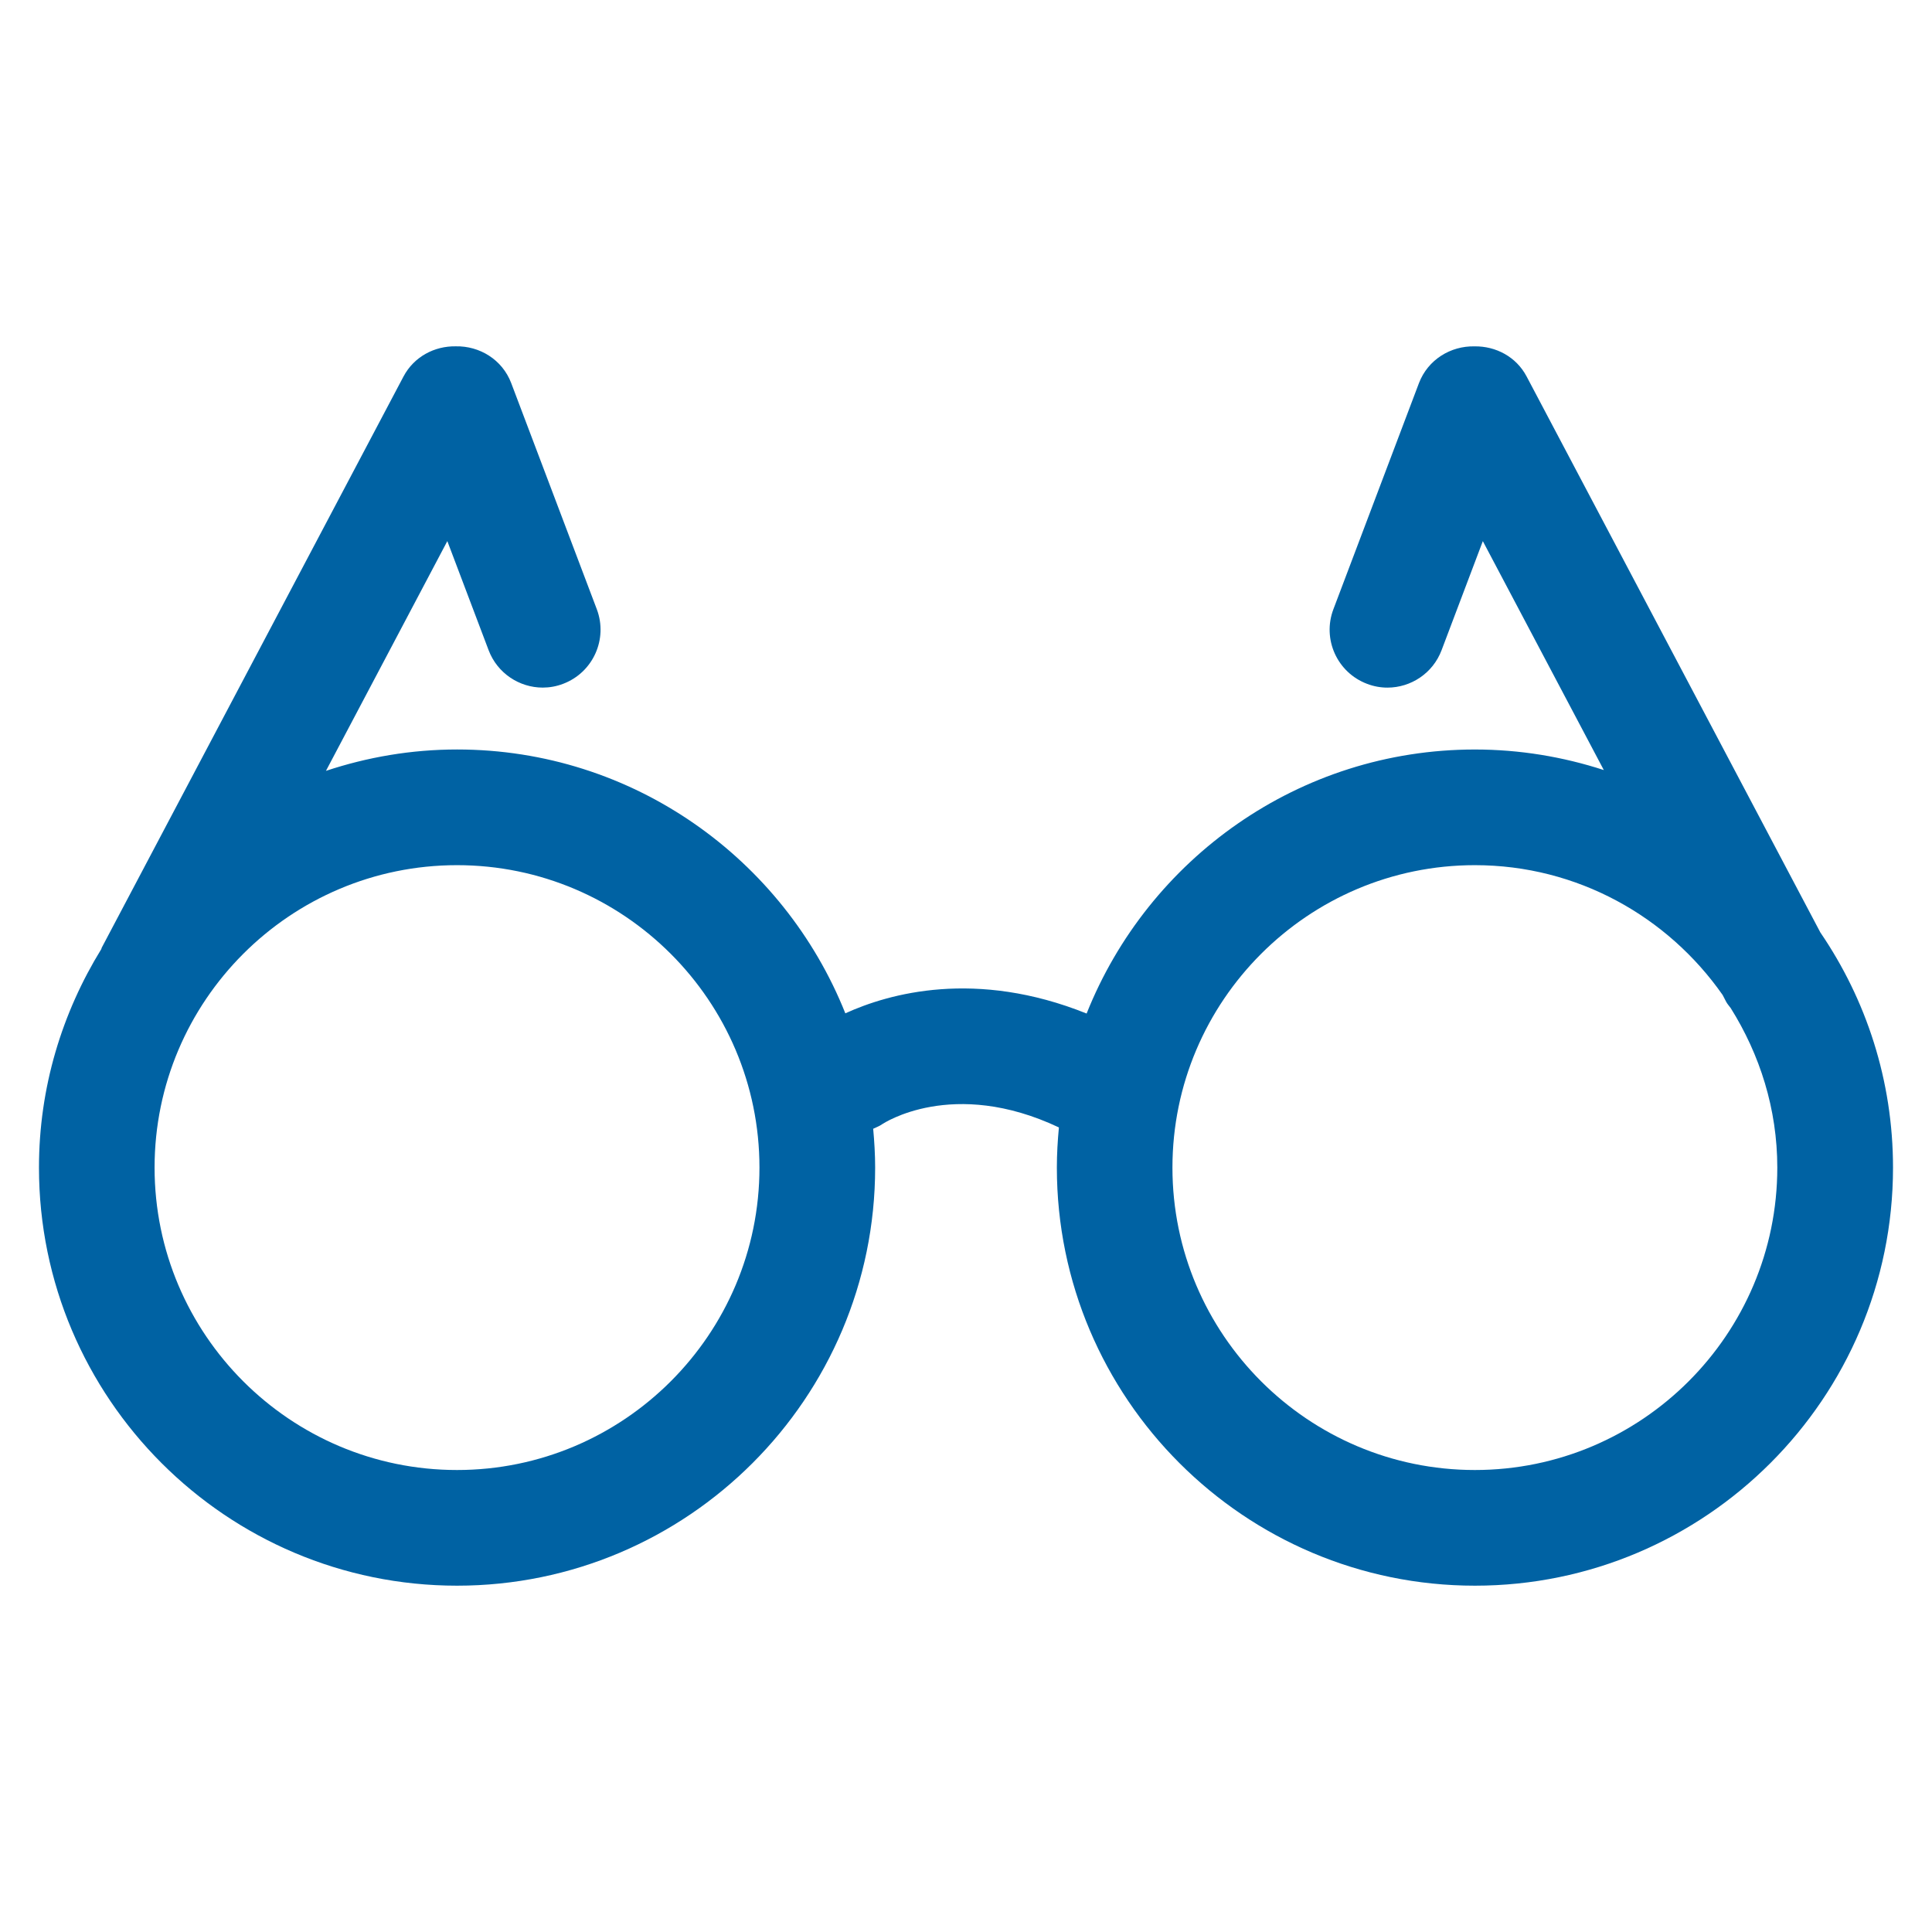 <?xml version="1.0" encoding="utf-8"?>
<!-- Generator: Adobe Illustrator 16.0.0, SVG Export Plug-In . SVG Version: 6.00 Build 0)  -->
<!DOCTYPE svg PUBLIC "-//W3C//DTD SVG 1.1//EN" "http://www.w3.org/Graphics/SVG/1.1/DTD/svg11.dtd">
<svg version="1.1" id="Layer_1" xmlns="http://www.w3.org/2000/svg" xmlns:xlink="http://www.w3.org/1999/xlink" x="0px" y="0px"
	 width="192px" height="192px" viewBox="0 0 192 192" enable-background="new 0 0 192 192" xml:space="preserve">
<g>
	<path fill="#0062A3" d="M151.718,37.422c-1.037-1.979-3.088-3.033-5.18-3.001c-2.363-0.055-4.63,1.311-5.524,3.652l-8.505,22.478
		c-1.122,2.97,0.377,6.284,3.347,7.408c0.664,0.256,1.351,0.376,2.028,0.376c2.32,0,4.508-1.417,5.377-3.715l4.101-10.842
		l12.023,22.749c-4.044-1.313-8.342-2.042-12.813-2.042c-17.494,0-32.474,10.891-38.585,26.239c-11.02-4.429-19.644-2-23.979-0.02
		c-6.117-15.336-21.09-26.221-38.583-26.221c-4.559,0-8.93,0.764-13.032,2.124l12.062-22.833l4.104,10.844
		c0.869,2.295,3.059,3.715,5.377,3.715c0.674,0,1.362-0.121,2.03-0.377c2.966-1.124,4.464-4.438,3.345-7.408l-8.508-22.478
		c-0.889-2.339-3.149-3.704-5.51-3.652c-2.1-0.038-4.147,1.02-5.195,3.001L10.109,94.182c-0.023,0.046-0.018,0.091-0.041,0.135
		c-3.899,6.332-6.195,13.749-6.195,21.716c0,22.911,18.636,41.55,41.547,41.55c22.914,0,41.551-18.639,41.551-41.55
		c0-1.299-0.079-2.584-0.195-3.858c0.305-0.146,0.621-0.256,0.906-0.461c0.072-0.043,6.973-4.669,17.551,0.329
		c-0.124,1.315-0.203,2.646-0.203,3.99c0,22.911,18.636,41.55,41.547,41.55c22.91,0,41.549-18.639,41.549-41.55
		c0-8.656-2.669-16.7-7.22-23.366L151.718,37.422z M45.418,146.088c-16.574,0-30.056-13.483-30.056-30.055
		s13.482-30.054,30.056-30.054c16.571,0,30.056,13.483,30.056,30.054S61.989,146.088,45.418,146.088z M146.571,146.088
		c-16.571,0-30.055-13.483-30.055-30.055S130,85.979,146.571,85.979c10.192,0,19.182,5.125,24.621,12.898l0.349,0.672
		c0.124,0.239,0.304,0.419,0.455,0.633c2.892,4.615,4.63,10.019,4.63,15.847C176.629,132.604,163.143,146.088,146.571,146.088z"/>
</g>
</svg>
